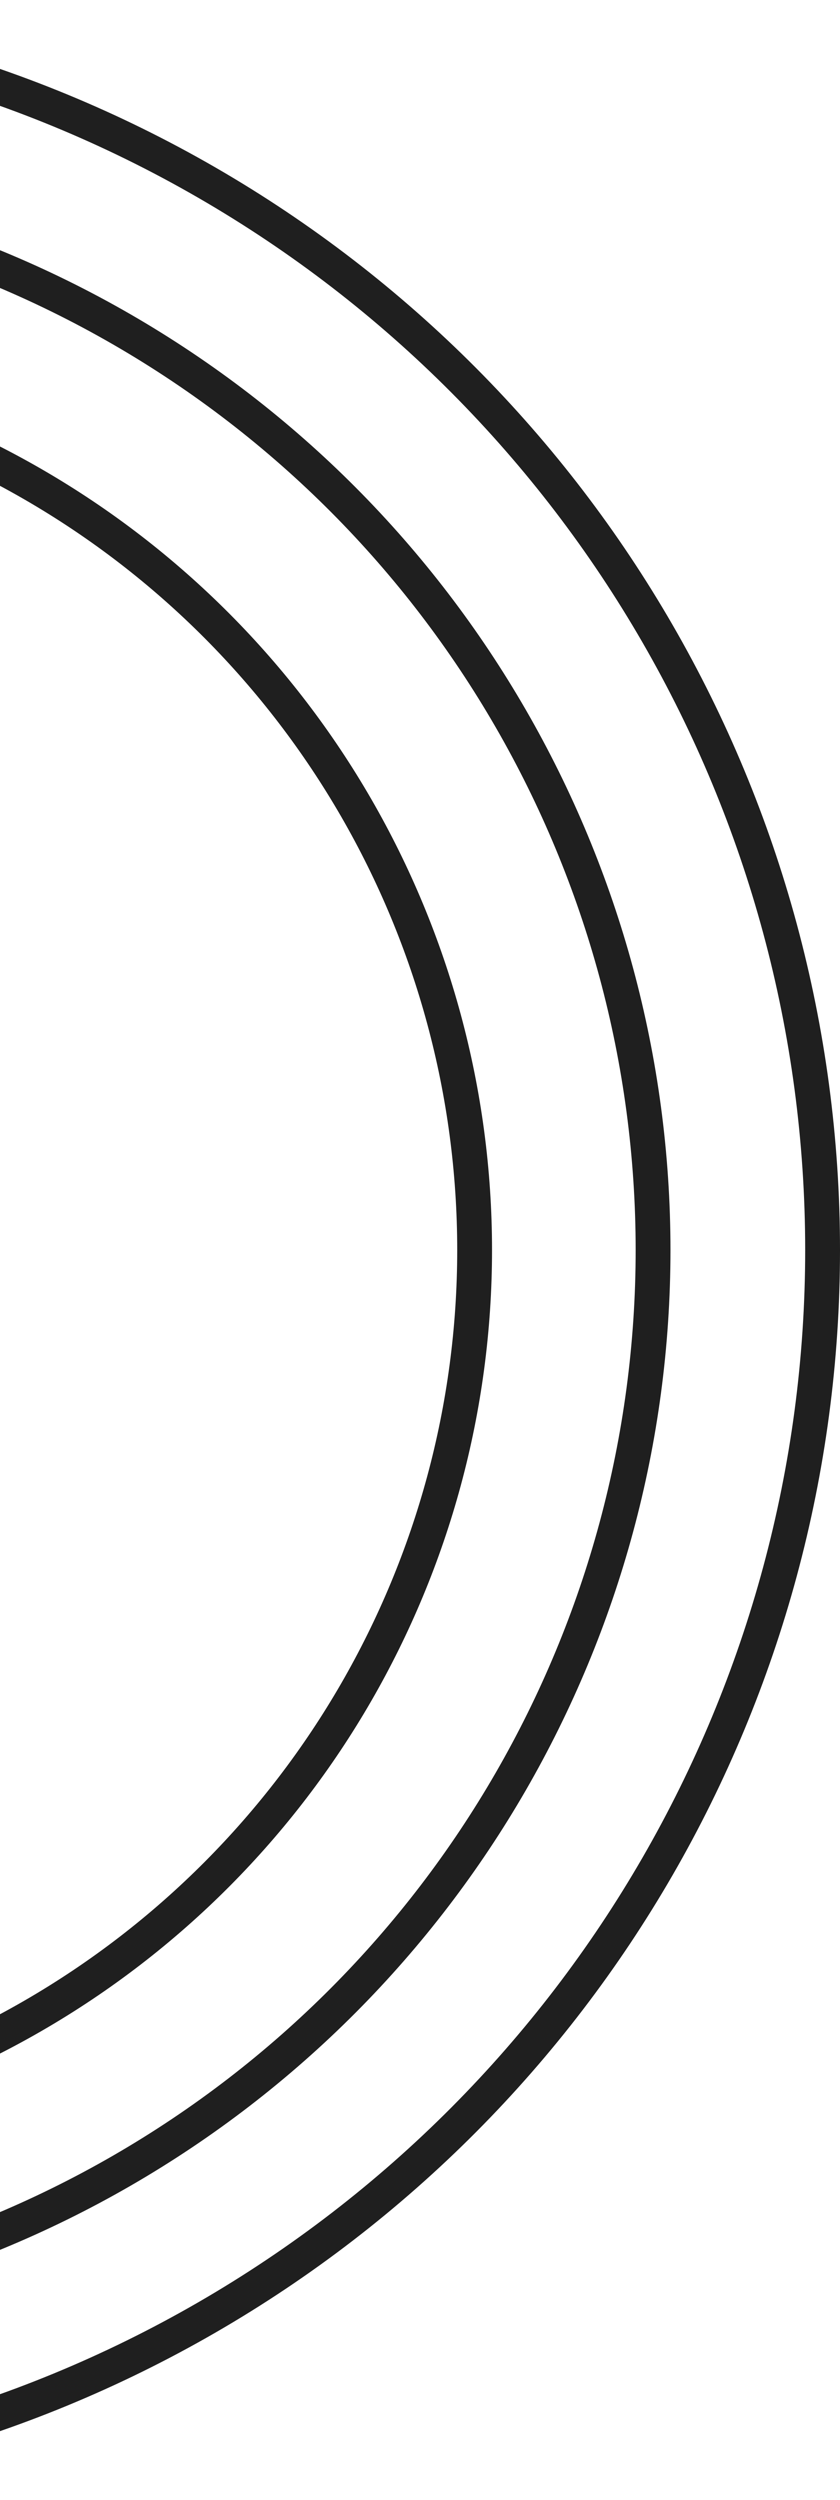 <svg width="193" height="574" viewBox="0 0 193 574" fill="none" xmlns="http://www.w3.org/2000/svg">
<circle cx="-94" cy="287" r="283" stroke="#1F1F1F" stroke-width="8"/>
<circle cx="-94" cy="287" r="244.05" stroke="#1F1F1F" stroke-width="8"/>
<circle cx="-94" cy="287" r="203.05" stroke="#1F1F1F" stroke-width="8"/>
</svg>
